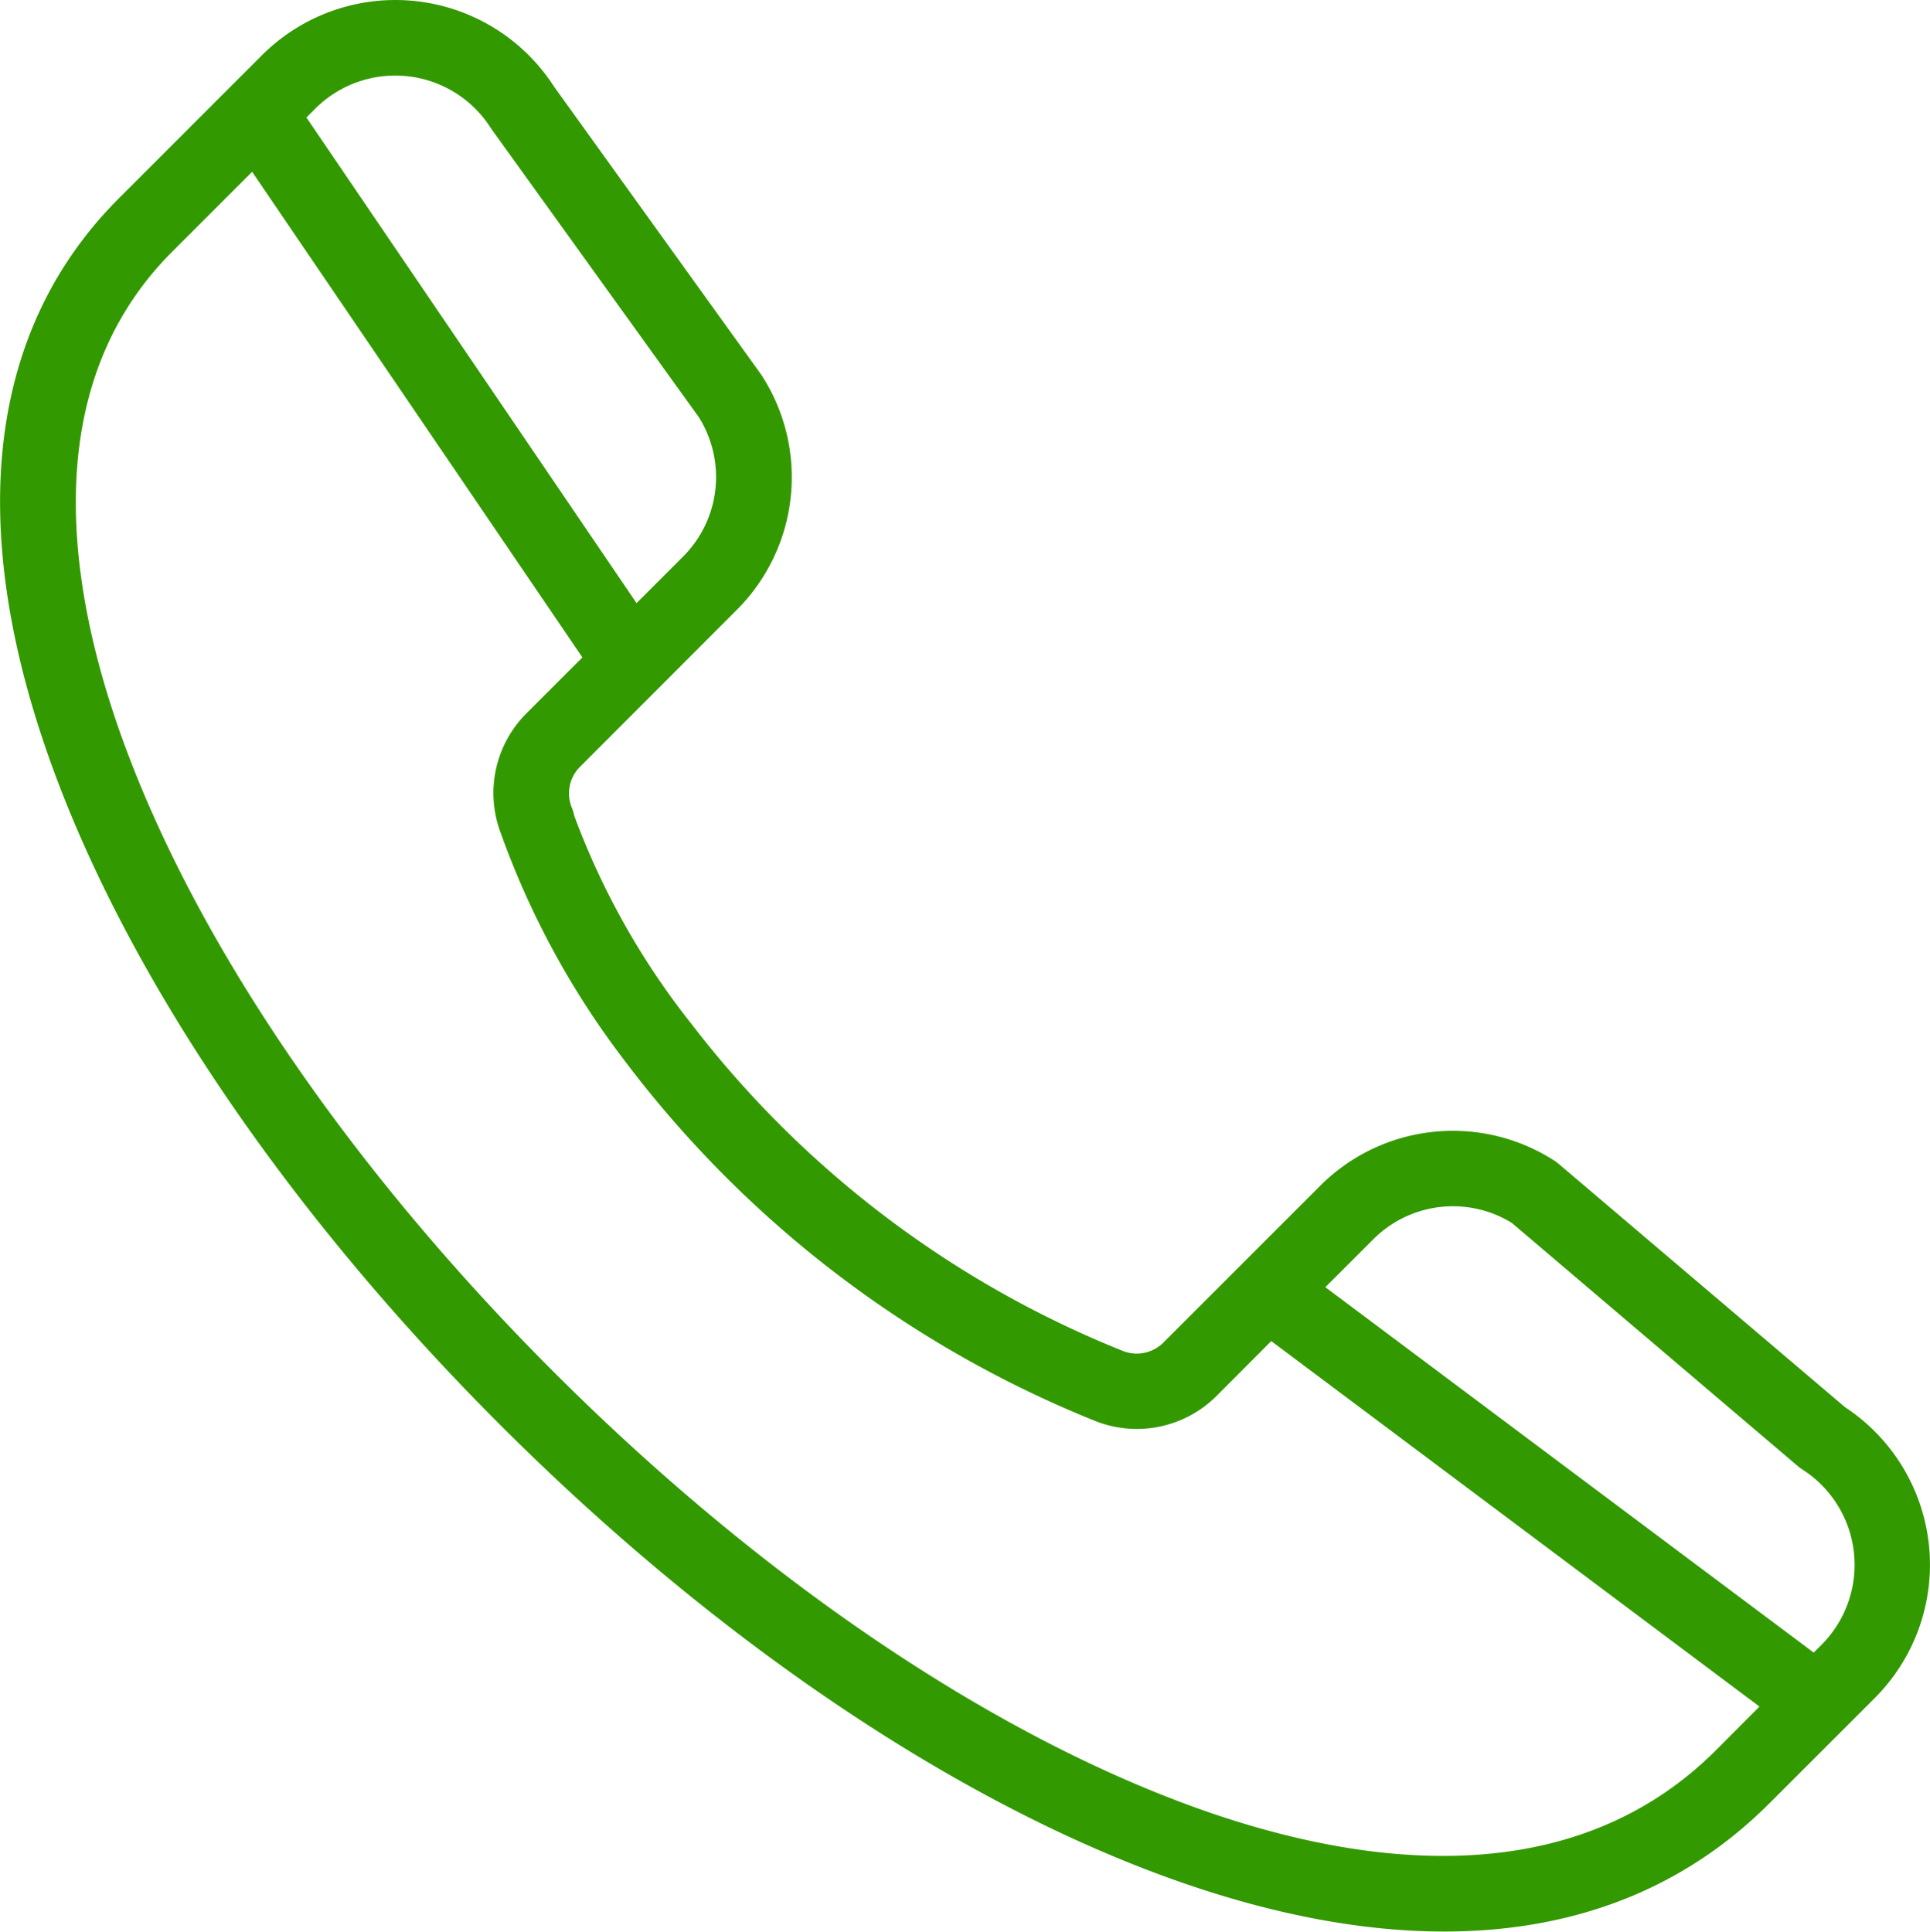 <?xml version="1.0" encoding="UTF-8"?> <svg xmlns="http://www.w3.org/2000/svg" id="Icon" width="49.947" height="50" viewBox="0 0 49.947 50"><path id="Path_34" data-name="Path 34" d="M47.747,36.421l-7.414-6.3a1,1,0,0,0-.108-.08,4.853,4.853,0,0,0-6.073.666l-4.042,4.042a.974.974,0,0,1-1.064.212A26.491,26.491,0,0,1,17.9,26.509a19.658,19.658,0,0,1-3.04-5.4.97.97,0,0,0-.059-.2.972.972,0,0,1,.212-1.063L19.054,15.8a4.852,4.852,0,0,0,.666-6.073l-.031-.046L14.336,2.237A4.883,4.883,0,0,0,6.78,1.43L5.97,2.24l0,0-2.89,2.89c-3.446,3.447-4.01,8.625-1.63,14.978,2.039,5.441,6.12,11.4,11.491,16.768,5.5,5.5,11.615,9.655,17.221,11.7,5.55,2.028,11.453,2.277,15.631-1.9l2.726-2.725A4.883,4.883,0,0,0,47.747,36.421Zm-8.624-4.77,7.408,6.3a.961.961,0,0,0,.108.08,2.93,2.93,0,0,1,.5,4.544l-.2.2L34.3,33.317l1.233-1.232A2.911,2.911,0,0,1,39.122,31.651ZM12.7,3.31c.01.016.02.031.031.046l5.352,7.438a2.911,2.911,0,0,1-.414,3.622l-1.194,1.195L7.931,3.041l.229-.229A2.93,2.93,0,0,1,12.7,3.31ZM30.83,46.747C25.485,44.793,19.622,40.8,14.32,35.5,9.141,30.318,5.219,24.61,3.277,19.424,1.818,15.532.84,10.132,4.459,6.513L6.525,4.446l8.548,12.57-1.442,1.442a2.918,2.918,0,0,0-.669,3.109,21.689,21.689,0,0,0,3.157,5.825A28.645,28.645,0,0,0,28.3,36.762a2.921,2.921,0,0,0,3.191-.636L32.9,34.712l12.635,9.46L44.411,45.3C40.531,49.179,34.884,48.228,30.83,46.747Zm0,0" transform="translate(-0.001 0)" fill="#390"></path></svg> 